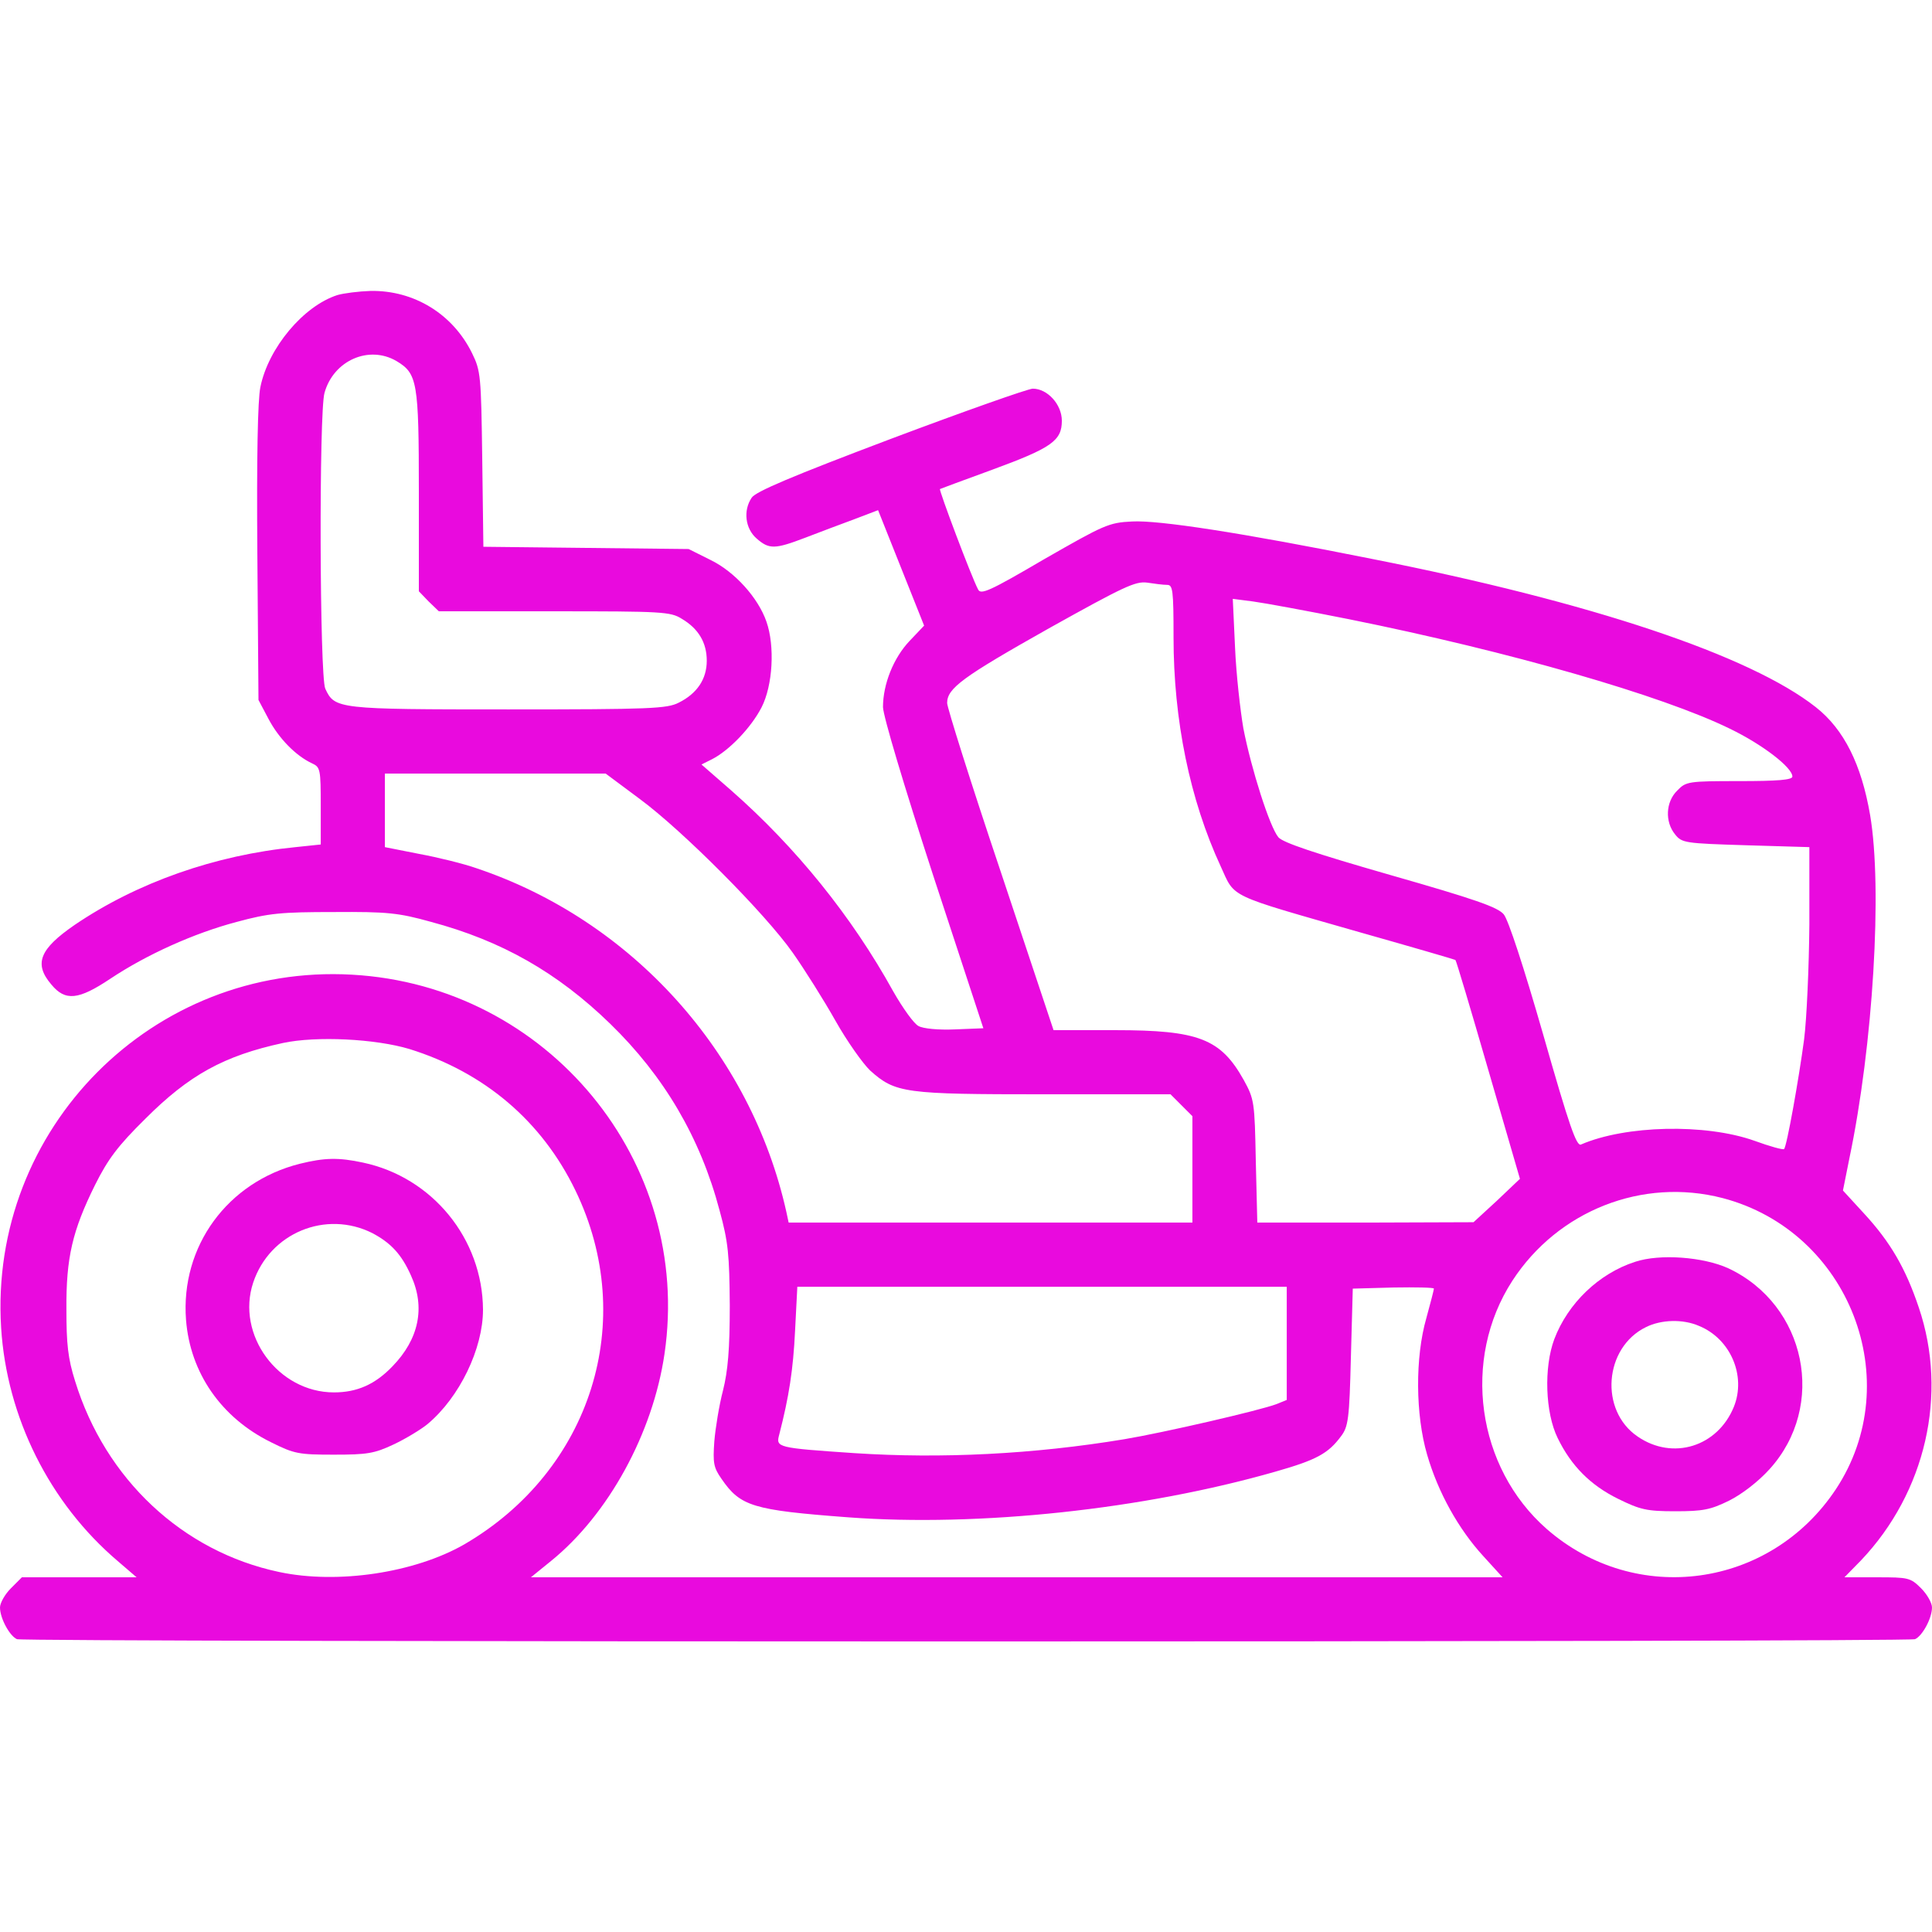 <?xml version="1.0" standalone="no"?>
<!DOCTYPE svg PUBLIC "-//W3C//DTD SVG 20010904//EN"
 "http://www.w3.org/TR/2001/REC-SVG-20010904/DTD/svg10.dtd">
<svg version="1.0" xmlns="http://www.w3.org/2000/svg"
 width="512pt" height="512pt" viewBox="0 0 512 512"
 preserveAspectRatio="xMidYMid meet">

<g transform="translate(0,512) scale(0.1,-0.1)"
fill="#E90ADE" stroke="none">
<path d="M894 4338 c-90 -29 -183 -140 -204 -244 -7 -34 -10 -186 -8 -441 l3
-388 27 -51 c27 -51 72 -97 115 -117 22 -10 23 -16 23 -113 l0 -102 -67 -7
c-213 -21 -420 -94 -585 -206 -93 -64 -109 -103 -62 -158 37 -45 72 -41 156
15 96 64 222 121 336 151 85 23 117 26 257 26 141 1 171 -2 257 -26 187 -50
335 -134 475 -270 143 -139 239 -302 290 -495 23 -84 26 -117 27 -252 0 -116
-5 -173 -18 -225 -10 -38 -20 -99 -23 -135 -4 -57 -2 -69 19 -99 50 -73 83
-83 335 -102 348 -26 784 21 1133 121 109 31 140 48 174 94 19 25 22 46 26
209 l5 182 108 3 c59 1 107 0 107 -3 0 -3 -9 -38 -20 -78 -30 -104 -29 -256 2
-362 29 -100 83 -197 149 -269 l51 -56 -1287 0 -1288 0 53 43 c152 123 270
338 301 549 75 510 -309 976 -828 1005 -528 30 -963 -408 -930 -936 15 -237
128 -464 309 -618 l50 -43 -152 0 -152 0 -29 -29 c-16 -16 -29 -39 -29 -51 0
-29 26 -76 45 -84 22 -8 5008 -8 5030 0 19 8 45 55 45 84 0 12 -13 35 -29 51
-28 28 -34 29 -116 29 l-87 0 44 45 c171 180 231 440 153 670 -35 104 -75 173
-145 249 l-56 61 17 85 c63 300 88 716 55 910 -23 134 -69 227 -144 286 -174
137 -594 278 -1177 393 -344 69 -565 103 -635 99 -62 -3 -74 -9 -233 -100
-145 -85 -168 -95 -175 -80 -18 34 -104 263 -101 266 2 1 64 24 138 51 158 58
185 77 185 130 0 43 -38 85 -77 85 -12 0 -182 -60 -376 -133 -262 -99 -359
-140 -369 -156 -23 -34 -17 -82 13 -108 33 -29 48 -29 129 2 36 14 95 36 130
49 l63 24 61 -153 61 -153 -38 -40 c-43 -45 -71 -115 -71 -176 1 -25 54 -203
133 -446 l133 -405 -75 -3 c-44 -2 -85 2 -97 9 -12 6 -42 48 -67 92 -110 199
-258 382 -430 533 l-78 68 28 14 c45 23 103 83 131 137 30 58 36 163 13 228
-22 63 -84 132 -148 163 l-58 29 -272 3 -272 3 -3 232 c-3 222 -4 234 -27 281
-51 104 -154 167 -269 165 -31 -1 -71 -6 -88 -11z m157 -175 c55 -33 59 -55
59 -346 l0 -264 26 -27 27 -26 306 0 c286 0 308 -1 338 -20 44 -26 66 -63 66
-111 0 -49 -26 -87 -74 -111 -31 -16 -74 -18 -452 -18 -453 0 -460 1 -485 55
-15 33 -17 733 -2 784 24 86 118 127 191 84z m2042 -593 c15 0 17 -13 17 -139
0 -219 43 -430 125 -607 39 -85 14 -73 370 -175 138 -39 251 -72 252 -73 2 -1
41 -132 87 -291 l84 -289 -61 -58 -62 -57 -287 -1 -286 0 -4 163 c-3 157 -4
164 -32 215 -61 109 -119 132 -341 132 l-163 0 -141 423 c-78 232 -141 432
-141 444 0 39 41 69 270 198 199 111 229 125 260 121 19 -3 43 -6 53 -6z m482
-91 c427 -86 829 -202 1009 -290 87 -42 166 -103 166 -127 0 -9 -41 -12 -140
-12 -136 0 -142 -1 -165 -25 -31 -30 -33 -83 -6 -116 18 -23 26 -24 188 -29
l168 -5 0 -205 c-1 -113 -7 -250 -14 -305 -14 -105 -46 -284 -53 -290 -2 -3
-38 7 -79 22 -130 46 -341 41 -459 -10 -12 -6 -31 48 -100 290 -52 181 -93
306 -105 320 -16 19 -76 40 -300 104 -202 58 -285 86 -297 100 -23 27 -72 181
-93 289 -8 47 -19 143 -22 214 l-6 129 54 -7 c30 -4 144 -25 254 -47z m-1880
-476 c114 -84 333 -304 406 -408 31 -44 82 -125 113 -180 31 -55 73 -114 92
-132 67 -60 91 -63 462 -63 l334 0 29 -29 29 -29 0 -141 0 -141 -535 0 -535 0
-6 28 c-94 423 -410 773 -821 911 -34 12 -103 29 -152 38 l-91 18 0 98 0 97
293 0 292 0 90 -67z m-610 -663 c199 -62 351 -191 440 -375 167 -345 42 -742
-295 -938 -131 -75 -335 -106 -490 -73 -256 54 -461 246 -541 506 -19 60 -23
98 -23 190 -1 137 16 209 76 330 34 68 60 103 133 175 116 116 208 167 365
201 89 19 245 11 335 -16z m3480 -395 c336 -88 490 -485 300 -772 -174 -262
-530 -311 -766 -105 -186 163 -226 450 -91 658 121 186 345 274 557 219z
m-1155 -385 l0 -150 -27 -11 c-45 -17 -301 -76 -403 -93 -241 -40 -486 -52
-715 -37 -207 14 -209 15 -200 49 26 101 37 172 42 275 l6 117 648 0 649 0 0
-150z"/>
<path d="M795 2036 c-192 -48 -317 -219 -302 -414 11 -140 93 -259 225 -324
62 -31 74 -33 167 -33 88 0 107 3 158 27 32 15 73 40 90 54 85 71 147 200 147
303 -1 188 -134 351 -318 390 -65 14 -102 13 -167 -3z m192 -184 c49 -26 77
-56 102 -112 39 -85 21 -169 -49 -241 -46 -48 -94 -69 -155 -69 -148 0 -260
153 -214 291 44 132 193 193 316 131z"/>
<path d="M4333 1776 c-96 -31 -178 -110 -214 -205 -28 -75 -24 -195 9 -262 36
-74 87 -125 160 -161 59 -29 76 -33 152 -33 73 0 93 4 142 28 34 17 77 50 107
83 153 168 98 436 -109 533 -66 30 -181 39 -247 17z m170 -170 c83 -34 125
-132 92 -214 -43 -106 -162 -143 -255 -79 -102 69 -89 236 22 290 40 20 98 22
141 3z"/>
</g>
</svg>
